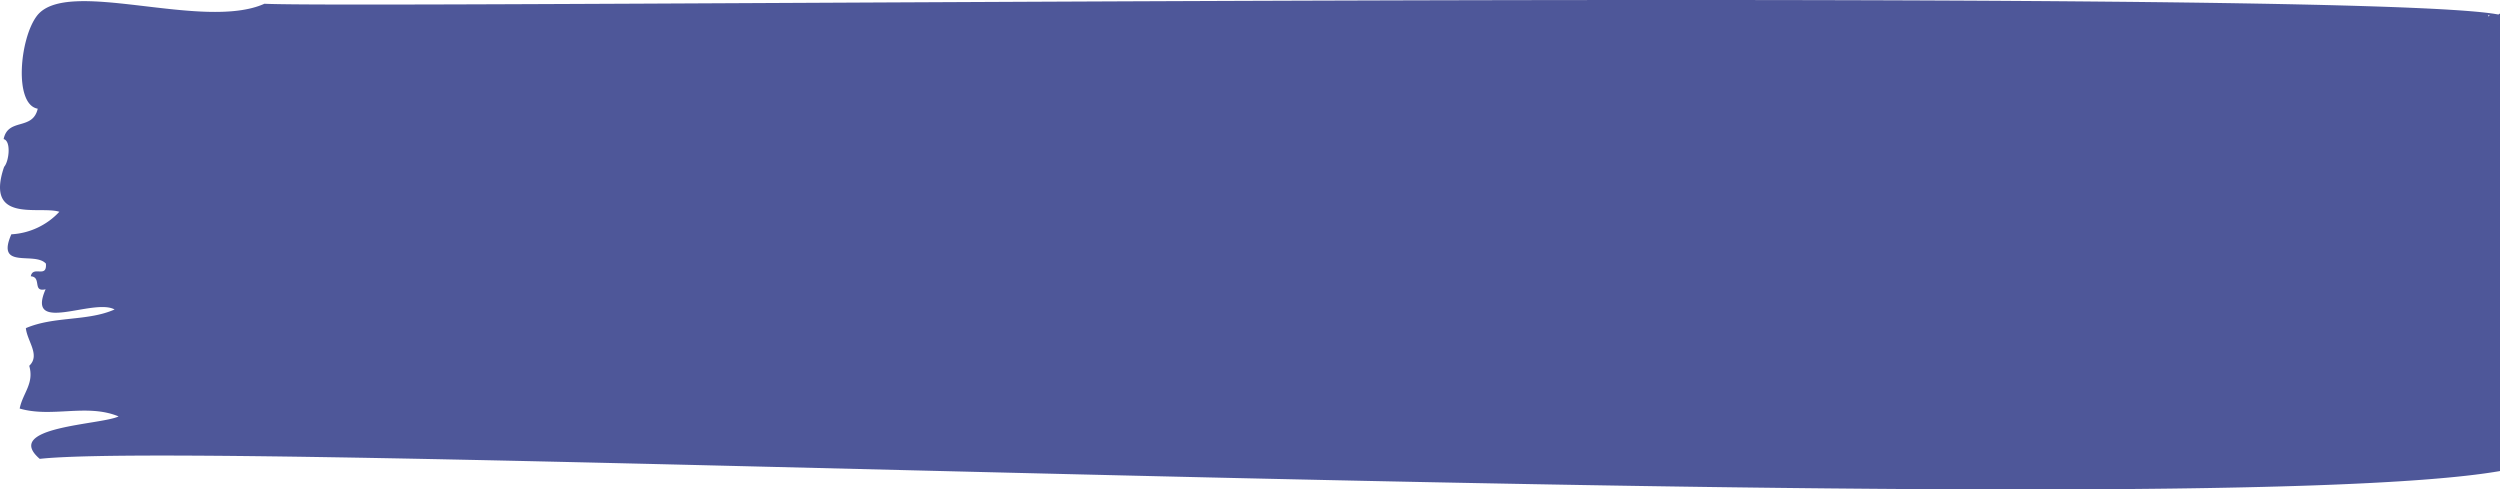 <svg xmlns="http://www.w3.org/2000/svg" viewBox="0 0 1619.95 317.15"><g opacity="0.8"><path d="M2436.1,716a2.14,2.14,0,0,0-1,.6c-93.5-18.4-1377.1-3.6-1447.6-7-39.9,17.9-128-17.5-147.4,7.8-11.2,14.6-15.1,57.5.5,60.2-3.3,14.4-19.2,5.7-22.1,19.7,5,1.2,3.5,14.5.3,18-12.6,37.1,23.2,25,35.8,29.1A45.93,45.93,0,0,1,823.5,859c-10.2,23.2,15.1,10.9,22.4,19,.8,9.8-8.4,1-9.8,8.2,7.3.5.8,10.5,9.6,8.4-13,29.6,30.9,5.5,44.7,13.1-17.6,7.8-39,4.2-57.5,12.1.9,8.6,9.5,17.5,2.2,24.4,3.3,11.6-4.2,17.6-6.2,27.7,20.8,6.1,43.7-3.4,64.1,5.1-11.2,5.5-75.6,6.5-51.1,27.5,123.2-13.6,1389,43.6,1594.2,7.9Zm-7.4,1.8c-.5-.3,0-.7.2-1.1C2429.5,717.2,2429.1,717.5,2428.7,717.8Z" transform="translate(-816.15 -707.17)" fill="#222d80"/></g></svg>